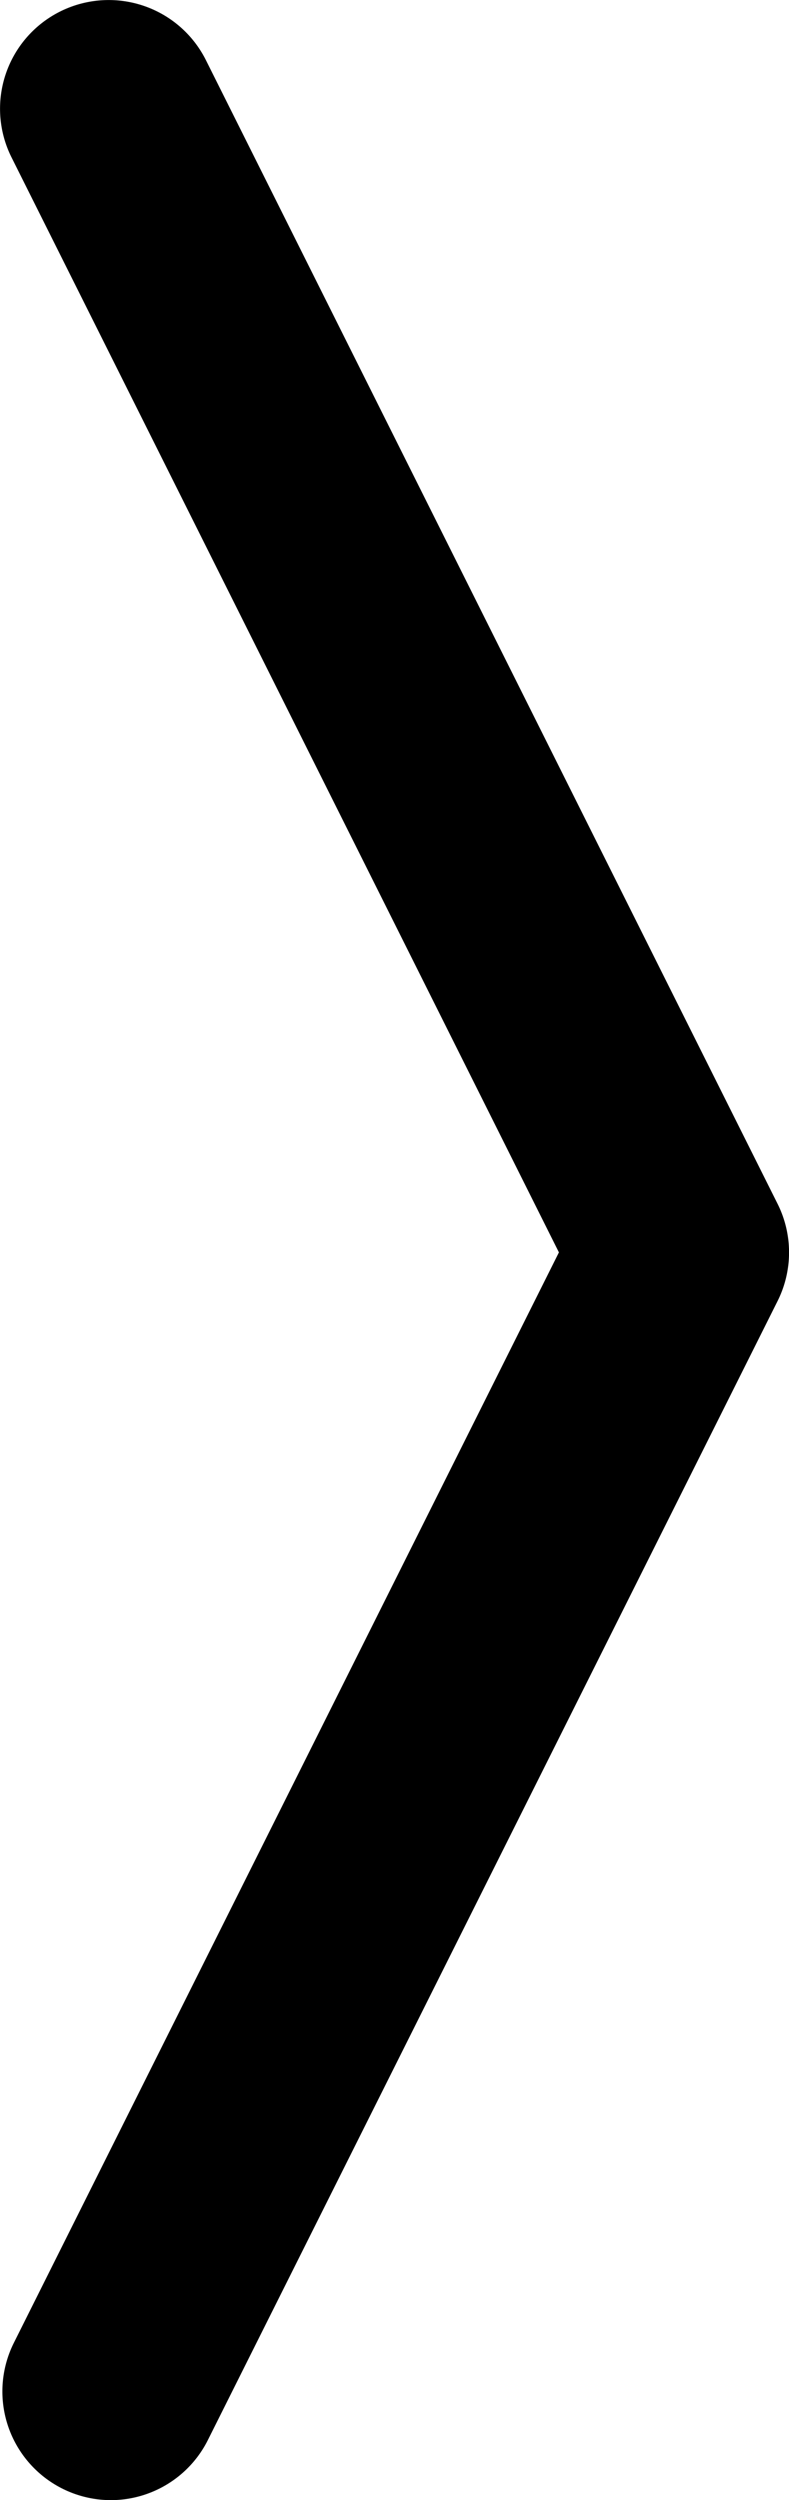 <svg xmlns="http://www.w3.org/2000/svg" viewBox="0 0 83.5 264.51"><title>arrow-right</title><g id="Capa_2" data-name="Capa 2"><g id="Capa_1-2" data-name="Capa 1"><path d="M11.74,264.51A11.5,11.5,0,0,1,1.47,247.86L59.15,132.5,1.22,16.65A11.5,11.5,0,0,1,21.79,6.36l60.5,121a11.5,11.5,0,0,1,0,10.29L22,258.15A11.5,11.5,0,0,1,11.74,264.51Z"/></g></g></svg>
